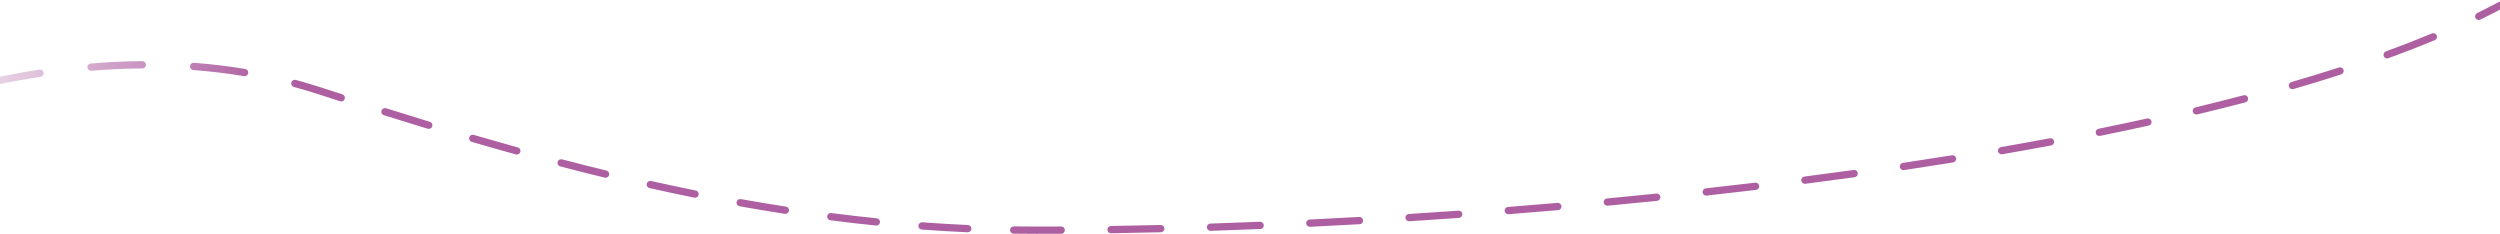 <svg width="1440" height="135" viewBox="0 0 1440 135" fill="none" xmlns="http://www.w3.org/2000/svg">
<path d="M1441.38 4.798C1442.4 4.251 1442.78 2.981 1442.23 1.961C1441.69 0.94 1440.42 0.557 1439.4 1.104L1441.38 4.798ZM597.078 132.594L597.078 134.69L597.078 132.594ZM184.007 52.274L184.656 50.281L184.007 52.274ZM-89.764 76.222C-88.698 75.77 -88.199 74.54 -88.651 73.475C-89.102 72.409 -90.332 71.91 -91.398 72.362L-89.764 76.222ZM-63.651 61.715C-64.744 62.095 -65.322 63.289 -64.942 64.383C-64.561 65.476 -63.367 66.054 -62.273 65.674L-63.651 61.715ZM-34.158 56.815C-33.045 56.5 -32.397 55.342 -32.713 54.228C-33.028 53.114 -34.186 52.467 -35.3 52.782L-34.158 56.815ZM-6.486 45.546C-7.617 45.794 -8.332 46.912 -8.085 48.042C-7.837 49.173 -6.719 49.889 -5.588 49.641L-6.486 45.546ZM23.369 44.239C24.513 44.063 25.298 42.993 25.123 41.849C24.947 40.705 23.877 39.92 22.733 40.095L23.369 44.239ZM52.26 36.585C51.107 36.681 50.25 37.694 50.346 38.848C50.443 40.002 51.456 40.858 52.61 40.762L52.26 36.585ZM82.002 39.4C83.16 39.39 84.091 38.444 84.081 37.287C84.072 36.129 83.126 35.199 81.969 35.208L82.002 39.4ZM111.697 36.18C110.543 36.093 109.537 36.959 109.451 38.113C109.364 39.268 110.23 40.273 111.385 40.36L111.697 36.18ZM140.567 43.857C141.709 44.048 142.788 43.276 142.979 42.135C143.169 40.993 142.398 39.913 141.256 39.722L140.567 43.857ZM170.368 46.037C169.25 45.736 168.1 46.398 167.799 47.516C167.498 48.633 168.16 49.783 169.277 50.084L170.368 46.037ZM195.931 58.337C197.032 58.692 198.213 58.087 198.568 56.985C198.923 55.883 198.318 54.702 197.216 54.347L195.931 58.337ZM222.374 62.355C221.269 62.008 220.093 62.622 219.746 63.726C219.399 64.83 220.013 66.007 221.117 66.354L222.374 62.355ZM246.374 74.162C247.481 74.499 248.652 73.874 248.988 72.766C249.325 71.659 248.7 70.488 247.593 70.151L246.374 74.162ZM272.886 77.689C271.775 77.365 270.611 78.003 270.287 79.114C269.963 80.225 270.601 81.389 271.712 81.713L272.886 77.689ZM297.145 88.956C298.26 89.265 299.415 88.612 299.725 87.497C300.034 86.381 299.381 85.226 298.266 84.917L297.145 88.956ZM323.74 91.785C322.621 91.492 321.475 92.163 321.183 93.283C320.89 94.403 321.56 95.548 322.68 95.84L323.74 91.785ZM348.327 102.317C349.451 102.59 350.585 101.901 350.859 100.776C351.132 99.651 350.443 98.517 349.318 98.244L348.327 102.317ZM375.003 104.244C373.873 103.992 372.753 104.703 372.5 105.832C372.247 106.962 372.958 108.082 374.088 108.335L375.003 104.244ZM399.966 113.847C401.101 114.076 402.207 113.342 402.436 112.207C402.665 111.073 401.931 109.967 400.797 109.738L399.966 113.847ZM426.699 114.678C425.559 114.474 424.47 115.232 424.266 116.371C424.062 117.511 424.82 118.6 425.96 118.804L426.699 114.678ZM452.064 123.162C453.208 123.339 454.279 122.555 454.455 121.411C454.632 120.267 453.848 119.196 452.704 119.019L452.064 123.162ZM478.806 122.72C477.657 122.572 476.607 123.383 476.459 124.531C476.311 125.679 477.122 126.73 478.27 126.878L478.806 122.72ZM504.567 129.911C505.719 130.029 506.747 129.19 506.864 128.039C506.982 126.887 506.143 125.858 504.991 125.741L504.567 129.911ZM531.248 128.047C530.093 127.962 529.088 128.829 529.003 129.983C528.918 131.138 529.785 132.143 530.939 132.228L531.248 128.047ZM557.37 133.796C558.526 133.848 559.505 132.952 559.557 131.796C559.609 130.639 558.714 129.66 557.557 129.608L557.37 133.796ZM583.901 130.398C582.743 130.381 581.791 131.305 581.773 132.462C581.756 133.62 582.68 134.572 583.837 134.59L583.901 130.398ZM611.288 134.651C612.445 134.645 613.379 133.702 613.373 132.544C613.366 131.387 612.423 130.453 611.266 130.459L611.288 134.651ZM639.912 130.162C638.754 130.18 637.83 131.132 637.848 132.29C637.866 133.447 638.818 134.371 639.976 134.353L639.912 130.162ZM668.661 133.785C669.818 133.756 670.733 132.796 670.705 131.638C670.677 130.481 669.716 129.566 668.559 129.594L668.661 133.785ZM697.192 128.777C696.036 128.815 695.128 129.783 695.166 130.94C695.204 132.097 696.173 133.004 697.329 132.966L697.192 128.777ZM725.941 131.916C727.098 131.869 727.998 130.893 727.95 129.736C727.903 128.58 726.928 127.68 725.771 127.727L725.941 131.916ZM754.35 126.454C753.194 126.51 752.302 127.492 752.358 128.648C752.414 129.805 753.397 130.697 754.553 130.641L754.35 126.454ZM783.16 129.148C784.316 129.083 785.2 128.094 785.135 126.938C785.071 125.782 784.082 124.898 782.926 124.962L783.16 129.148ZM811.493 123.258C810.337 123.331 809.46 124.327 809.534 125.482C809.607 126.637 810.603 127.514 811.758 127.441L811.493 123.258ZM840.344 125.522C841.499 125.44 842.368 124.437 842.287 123.283C842.205 122.128 841.202 121.259 840.048 121.34L840.344 125.522ZM868.588 119.21C867.434 119.301 866.572 120.31 866.662 121.464C866.753 122.618 867.761 123.48 868.915 123.389L868.588 119.21ZM897.469 121.042C898.622 120.942 899.477 119.927 899.377 118.774C899.278 117.621 898.263 116.766 897.109 116.865L897.469 121.042ZM925.606 114.301C924.454 114.41 923.607 115.432 923.715 116.584C923.824 117.737 924.846 118.583 925.998 118.475L925.606 114.301ZM954.508 115.682C955.659 115.565 956.497 114.536 956.38 113.384C956.262 112.233 955.234 111.394 954.082 111.512L954.508 115.682ZM982.536 108.489C981.386 108.616 980.556 109.652 980.683 110.802C980.81 111.953 981.846 112.782 982.997 112.655L982.536 108.489ZM1011.46 109.384C1012.61 109.247 1013.43 108.204 1013.3 107.055C1013.16 105.905 1012.11 105.085 1010.97 105.222L1011.46 109.384ZM1039.37 101.7C1038.22 101.848 1037.41 102.898 1037.55 104.046C1037.7 105.194 1038.75 106.005 1039.9 105.857L1039.37 101.7ZM1068.31 102.06C1069.45 101.901 1070.25 100.842 1070.09 99.696C1069.93 98.549 1068.88 97.749 1067.73 97.908L1068.31 102.06ZM1096.05 93.829C1094.91 94 1094.12 95.066 1094.29 96.211C1094.46 97.356 1095.53 98.145 1096.67 97.974L1096.05 93.829ZM1125 93.58C1126.14 93.396 1126.92 92.32 1126.73 91.178C1126.55 90.035 1125.47 89.257 1124.33 89.442L1125 93.58ZM1152.55 84.722C1151.41 84.92 1150.65 86.005 1150.84 87.146C1151.04 88.286 1152.13 89.05 1153.27 88.852L1152.55 84.722ZM1181.48 83.762C1182.61 83.548 1183.36 82.453 1183.15 81.315C1182.94 80.178 1181.84 79.428 1180.7 79.642L1181.48 83.762ZM1208.78 74.164C1207.64 74.394 1206.91 75.501 1207.14 76.635C1207.37 77.769 1208.48 78.502 1209.61 78.272L1208.78 74.164ZM1237.66 72.341C1238.79 72.092 1239.5 70.973 1239.25 69.843C1239 68.713 1237.88 67.998 1236.75 68.247L1237.66 72.341ZM1264.61 61.839C1263.48 62.109 1262.79 63.241 1263.06 64.366C1263.33 65.492 1264.46 66.185 1265.59 65.915L1264.61 61.839ZM1293.37 58.929C1294.49 58.635 1295.16 57.488 1294.87 56.369C1294.57 55.249 1293.42 54.581 1292.31 54.875L1293.37 58.929ZM1319.85 47.263C1318.74 47.586 1318.1 48.748 1318.42 49.86C1318.74 50.972 1319.91 51.611 1321.02 51.288L1319.85 47.263ZM1348.51 42.868C1349.61 42.511 1350.22 41.33 1349.86 40.228C1349.51 39.127 1348.32 38.523 1347.22 38.879L1348.51 42.868ZM1374.26 29.606C1373.17 30.002 1372.61 31.205 1373.01 32.292C1373.41 33.38 1374.61 33.941 1375.7 33.544L1374.26 29.606ZM1402.42 23.14C1403.48 22.695 1403.99 21.468 1403.54 20.399C1403.1 19.331 1401.87 18.826 1400.8 19.272L1402.42 23.14ZM1426.81 7.542C1425.77 8.051 1425.34 9.306 1425.85 10.346C1426.36 11.386 1427.62 11.816 1428.65 11.308L1426.81 7.542ZM-104 80.349C-103.06 82.222 -103.06 82.222 -103.06 82.222C-103.06 82.222 -103.06 82.222 -103.06 82.222C-103.06 82.222 -103.06 82.222 -103.06 82.222C-103.059 82.222 -103.059 82.222 -103.058 82.221C-103.056 82.22 -103.053 82.219 -103.049 82.217C-103.041 82.213 -103.028 82.206 -103.011 82.198C-102.976 82.18 -102.923 82.154 -102.851 82.119C-102.708 82.048 -102.493 81.943 -102.206 81.804C-101.633 81.527 -100.777 81.118 -99.65 80.594C-97.396 79.547 -94.064 78.043 -89.764 76.222L-91.398 72.362C-95.745 74.203 -99.122 75.727 -101.416 76.793C-102.564 77.326 -103.44 77.744 -104.032 78.031C-104.328 78.174 -104.553 78.284 -104.705 78.359C-104.781 78.397 -104.839 78.425 -104.878 78.445C-104.898 78.455 -104.913 78.462 -104.923 78.467C-104.928 78.47 -104.932 78.472 -104.935 78.474C-104.937 78.474 -104.938 78.475 -104.939 78.475C-104.939 78.475 -104.94 78.476 -104.94 78.476C-104.94 78.476 -104.94 78.476 -104.94 78.476C-104.94 78.476 -104.94 78.476 -104 80.349ZM-62.273 65.674C-53.929 62.77 -44.497 59.741 -34.158 56.815L-35.3 52.782C-45.725 55.732 -55.236 58.786 -63.651 61.715L-62.273 65.674ZM-5.588 49.641C3.634 47.619 13.315 45.781 23.369 44.239L22.733 40.095C12.585 41.653 2.816 43.507 -6.486 45.546L-5.588 49.641ZM52.61 40.762C62.196 39.961 72.014 39.48 82.002 39.4L81.969 35.208C71.868 35.289 61.944 35.775 52.26 36.585L52.61 40.762ZM111.385 40.36C121.034 41.082 130.779 42.226 140.567 43.857L141.256 39.722C131.337 38.069 121.466 36.91 111.697 36.18L111.385 40.36ZM169.277 50.084C173.975 51.35 178.671 52.742 183.359 54.267L184.656 50.281C179.898 48.733 175.133 47.321 170.368 46.037L169.277 50.084ZM183.359 54.267C187.548 55.63 191.738 56.987 195.931 58.337L197.216 54.347C193.028 52.998 188.841 51.643 184.656 50.281L183.359 54.267ZM221.117 66.354C229.524 68.994 237.942 71.6 246.374 74.162L247.593 70.151C239.175 67.593 230.77 64.991 222.374 62.355L221.117 66.354ZM271.712 81.713C280.172 84.181 288.648 86.598 297.145 88.956L298.266 84.917C289.788 82.564 281.329 80.152 272.886 77.689L271.712 81.713ZM322.68 95.84C331.205 98.069 339.753 100.23 348.327 102.317L349.318 98.244C340.768 96.163 332.244 94.007 323.74 91.785L322.68 95.84ZM374.088 108.335C382.684 110.257 391.309 112.097 399.966 113.847L400.797 109.738C392.169 107.994 383.572 106.16 375.003 104.244L374.088 108.335ZM425.96 118.804C434.626 120.356 443.326 121.811 452.064 123.162L452.704 119.019C444 117.674 435.333 116.224 426.699 114.678L425.96 118.804ZM478.27 126.878C486.995 128.001 495.76 129.015 504.567 129.911L504.991 125.741C496.222 124.849 487.495 123.839 478.806 122.72L478.27 126.878ZM530.939 132.228C539.705 132.874 548.514 133.399 557.37 133.796L557.557 129.608C548.742 129.213 539.973 128.691 531.248 128.047L530.939 132.228ZM583.837 134.59C588.239 134.656 592.652 134.69 597.078 134.69L597.078 130.498C592.674 130.498 588.281 130.464 583.901 130.398L583.837 134.59ZM597.078 134.69C601.755 134.69 606.492 134.677 611.288 134.651L611.266 130.459C606.477 130.485 601.747 130.498 597.078 130.498L597.078 134.69ZM639.976 134.353C649.358 134.21 658.926 134.021 668.661 133.785L668.559 129.594C658.837 129.83 649.281 130.019 639.912 130.162L639.976 134.353ZM697.329 132.966C706.741 132.659 716.283 132.309 725.941 131.916L725.771 127.727C716.124 128.12 706.592 128.469 697.192 128.777L697.329 132.966ZM754.553 130.641C764 130.183 773.54 129.686 783.16 129.148L782.926 124.962C773.316 125.5 763.787 125.997 754.35 126.454L754.553 130.641ZM811.758 127.441C821.228 126.84 830.761 126.201 840.344 125.522L840.048 121.34C830.475 122.019 820.952 122.658 811.493 123.258L811.758 127.441ZM868.915 123.389C878.4 122.646 887.921 121.863 897.469 121.042L897.109 116.865C887.573 117.686 878.062 118.468 868.588 119.21L868.915 123.389ZM925.998 118.475C935.491 117.583 944.997 116.653 954.508 115.682L954.082 111.512C944.583 112.481 935.088 113.411 925.606 114.301L925.998 118.475ZM982.997 112.655C992.497 111.605 1001.99 110.515 1011.46 109.384L1010.97 105.222C1001.5 106.352 992.024 107.44 982.536 108.489L982.997 112.655ZM1039.9 105.857C1049.4 104.634 1058.88 103.368 1068.31 102.06L1067.73 97.908C1058.31 99.214 1048.85 100.478 1039.37 101.7L1039.9 105.857ZM1096.67 97.974C1106.17 96.555 1115.62 95.09 1125 93.58L1124.33 89.442C1114.97 90.949 1105.54 92.411 1096.05 93.829L1096.67 97.974ZM1153.27 88.852C1162.76 87.204 1172.17 85.508 1181.48 83.762L1180.7 79.642C1171.41 81.384 1162.02 83.078 1152.55 84.722L1153.27 88.852ZM1209.61 78.272C1219.08 76.35 1228.44 74.373 1237.66 72.341L1236.75 68.247C1227.56 70.274 1218.23 72.246 1208.78 74.164L1209.61 78.272ZM1265.59 65.915C1275.02 63.649 1284.29 61.321 1293.37 58.929L1292.31 54.875C1283.25 57.259 1274.01 59.58 1264.61 61.839L1265.59 65.915ZM1321.02 51.288C1330.42 48.557 1339.59 45.751 1348.51 42.868L1347.22 38.879C1338.35 41.748 1329.22 44.543 1319.85 47.263L1321.02 51.288ZM1375.7 33.544C1384.95 30.173 1393.87 26.706 1402.42 23.14L1400.8 19.272C1392.32 22.81 1383.46 26.255 1374.26 29.606L1375.7 33.544ZM1428.65 11.308C1433.02 9.17 1437.27 7.001 1441.38 4.798L1439.4 1.104C1435.33 3.28 1431.14 5.426 1426.81 7.542L1428.65 11.308Z" fill="url(#paint0_linear_2369_81812)"/>
<defs>
<linearGradient id="paint0_linear_2369_81812" x1="-167.671" y1="71.118" x2="1110.42" y2="136.291" gradientUnits="userSpaceOnUse">
<stop offset="0.082" stop-color="#AE5FA1" stop-opacity="0"/>
<stop offset="0.249" stop-color="#AE5FA1"/>
</linearGradient>
</defs>
</svg>
